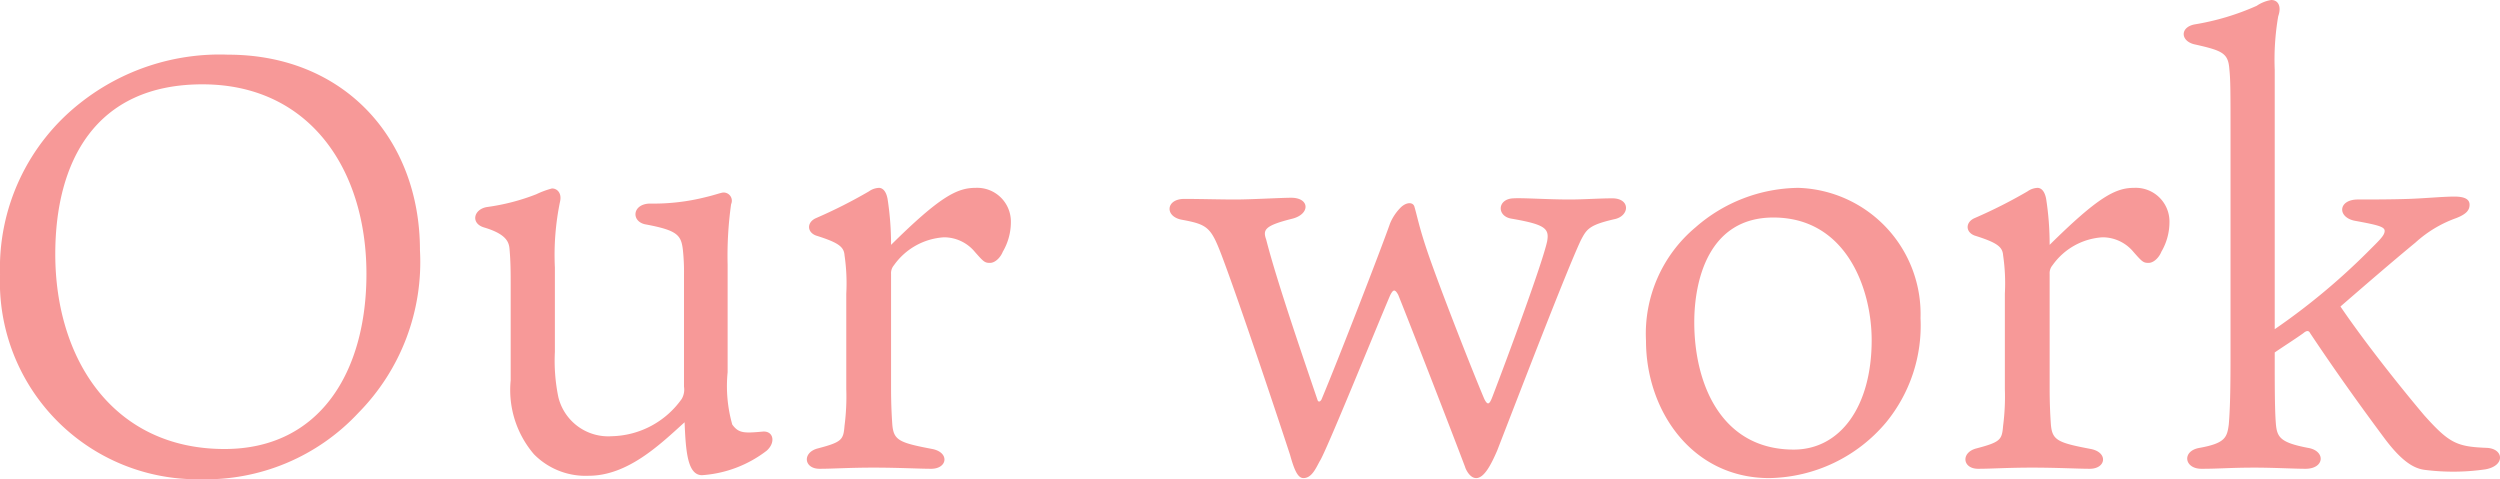 <svg xmlns="http://www.w3.org/2000/svg" width="107.459" height="20.6" viewBox="0 0 107.459 20.6">
  <path id="パス_308831" data-name="パス 308831" d="M-43.112-17.75a9.661,9.661,0,0,0-6.35,2.075A9.021,9.021,0,0,0-52.912-8.3a8.483,8.483,0,0,0,8.6,8.8,8.968,8.968,0,0,0,6.8-2.85,9.233,9.233,0,0,0,2.65-7C-34.862-14.125-38.112-17.75-43.112-17.75Zm5.95,9.425c0,4.175-1.975,7.525-6.1,7.525-4.775,0-7.275-3.85-7.275-8.375,0-3.95,1.7-7.3,6.325-7.3C-39.612-16.475-37.162-12.825-37.162-8.325Zm8.1-.275a11.282,11.282,0,0,1,.225-2.85c.075-.35-.125-.55-.35-.55a3.869,3.869,0,0,0-.675.25,9.179,9.179,0,0,1-2.125.55c-.575.1-.7.7-.125.875.925.275,1.075.6,1.1.925.05.55.05,1.075.05,1.525V-3.75a4.243,4.243,0,0,0,1,3.175,3.111,3.111,0,0,0,2.35.925c1.675,0,3.05-1.325,4.125-2.3.05,1.25.125,2.275.75,2.275a5.122,5.122,0,0,0,2.775-1.05c.4-.35.3-.85-.15-.825-.825.075-1.05.075-1.325-.3a6.061,6.061,0,0,1-.2-2.25V-8.725a15.907,15.907,0,0,1,.15-2.6.354.354,0,0,0-.325-.5c-.1,0-.35.1-.775.2a9.126,9.126,0,0,1-2.4.275c-.775.025-.8.8-.15.9,1.325.25,1.5.45,1.575,1.075a8.818,8.818,0,0,1,.05,1.075v4.825a.79.79,0,0,1-.1.525,3.783,3.783,0,0,1-3,1.6,2.209,2.209,0,0,1-2.3-1.675,7.7,7.7,0,0,1-.15-1.95Zm18.075-3.425c-.8,0-1.55.4-3.625,2.45a12.712,12.712,0,0,0-.15-1.975c-.05-.275-.175-.475-.375-.475a.8.8,0,0,0-.425.15,21.512,21.512,0,0,1-2.275,1.15c-.4.175-.4.6,0,.75.95.3,1.2.475,1.225.85a8.271,8.271,0,0,1,.075,1.65v4.1A9.747,9.747,0,0,1-16.612-1.8c-.05.6-.1.7-1.15.975-.675.175-.6.875.075.875.6,0,1.25-.05,2.325-.05s1.95.05,2.475.05c.7,0,.8-.7.05-.85-1.45-.275-1.675-.375-1.725-1.1-.025-.375-.05-.875-.05-1.5V-8.325a.526.526,0,0,1,.125-.375,2.847,2.847,0,0,1,2.15-1.2,1.725,1.725,0,0,1,1.325.625c.375.425.425.475.65.475.25,0,.475-.275.55-.475a2.523,2.523,0,0,0,.35-1.325A1.449,1.449,0,0,0-10.987-12.025ZM1.513-9.8c-.15-.425-.075-.6,1.125-.9.775-.2.75-.9-.05-.9-.425,0-1.725.075-2.4.075-.7,0-1.5-.025-2.2-.025-.8,0-.85.775-.075.9,1.075.2,1.225.325,1.675,1.5.825,2.175,2.6,7.525,2.95,8.6.175.625.325,1,.575,1,.35,0,.525-.4.7-.725C4.063-.625,6.238-6,6.838-7.4c.125-.25.2-.3.35-.025.475,1.175,2.3,5.875,2.875,7.4,0,.025.175.475.475.475.35,0,.65-.6.9-1.175.875-2.25,2.975-7.725,3.6-9.05.25-.475.35-.65,1.425-.9.675-.125.725-.9-.075-.9-.55,0-1.225.05-1.825.05-.975,0-2.025-.075-2.425-.05-.7.025-.725.775-.075.875,1.45.25,1.625.425,1.525.975-.2.925-1.65,4.85-2.35,6.675-.125.325-.2.4-.35.1-.5-1.175-1.875-4.675-2.425-6.275-.375-1.1-.45-1.55-.575-1.975-.05-.225-.35-.225-.6.025a2.128,2.128,0,0,0-.45.675c-.375,1.075-2.225,5.85-2.95,7.575-.075.125-.15.1-.175,0C3.163-4.55,1.963-8.025,1.513-9.8Zm22.875-2.225a6.808,6.808,0,0,0-4.425,1.7A5.958,5.958,0,0,0,17.838-5.45c0,3,1.975,5.9,5.3,5.9a6.69,6.69,0,0,0,5.025-2.4,6.564,6.564,0,0,0,1.475-4.475A5.426,5.426,0,0,0,24.388-12.025Zm3.15,6.55c0,2.85-1.35,4.7-3.35,4.7-3.1,0-4.275-2.8-4.275-5.475,0-1.775.6-4.5,3.4-4.5C26.438-10.75,27.538-7.7,27.538-5.475Zm11.275-6.55c-.8,0-1.55.4-3.625,2.45a12.712,12.712,0,0,0-.15-1.975c-.05-.275-.175-.475-.375-.475a.8.8,0,0,0-.425.15,21.512,21.512,0,0,1-2.275,1.15c-.4.175-.4.6,0,.75.95.3,1.2.475,1.225.85a8.271,8.271,0,0,1,.075,1.65v4.1A9.747,9.747,0,0,1,33.188-1.8c-.05.6-.1.7-1.15.975-.675.175-.6.875.075.875.6,0,1.25-.05,2.325-.05s1.95.05,2.475.05c.7,0,.8-.7.05-.85-1.45-.275-1.675-.375-1.725-1.1-.025-.375-.05-.875-.05-1.5V-8.325a.526.526,0,0,1,.125-.375,2.847,2.847,0,0,1,2.15-1.2,1.725,1.725,0,0,1,1.325.625c.375.425.425.475.65.475.25,0,.475-.275.55-.475a2.523,2.523,0,0,0,.35-1.325A1.449,1.449,0,0,0,38.813-12.025Zm6.05-5.075a10.978,10.978,0,0,1,.15-2.3c.15-.425,0-.7-.3-.7a1.551,1.551,0,0,0-.625.25,10.848,10.848,0,0,1-2.675.8c-.625.125-.6.7-.025.85,1.225.275,1.475.375,1.525,1.075.05.475.05.975.05,2.9V-4.7c0,1.975-.05,2.525-.075,2.85-.075.55-.15.8-1.25,1-.775.125-.675.9.075.9.8,0,1.225-.05,2.3-.05.775,0,1.7.05,2.175.05.825,0,.875-.775.1-.9-1.175-.225-1.325-.45-1.375-1.025-.025-.325-.05-.775-.05-2.425v-.65c.4-.275.8-.525,1.225-.825.175-.15.25-.1.3,0,1.35,2.025,2.55,3.65,3.2,4.525.75,1,1.275,1.3,1.75,1.35A9.669,9.669,0,0,0,53.913.075c.875-.15.8-.9.05-.925-1.275-.05-1.6-.2-2.675-1.4-.95-1.125-2.475-3.025-3.6-4.675,1.125-.975,2.225-1.925,3.225-2.75a5.2,5.2,0,0,1,1.75-1.05c.45-.175.575-.35.575-.575,0-.2-.15-.35-.65-.35s-1.25.075-1.975.1c-.75.025-1.6.025-2.175.025-.875,0-.9.8-.075.925.95.175,1.225.25,1.225.425,0,.2-.225.4-.75.925a28.424,28.424,0,0,1-3.975,3.3Z" transform="translate(52.913 20.1)" fill="#f79998"/>
</svg>
